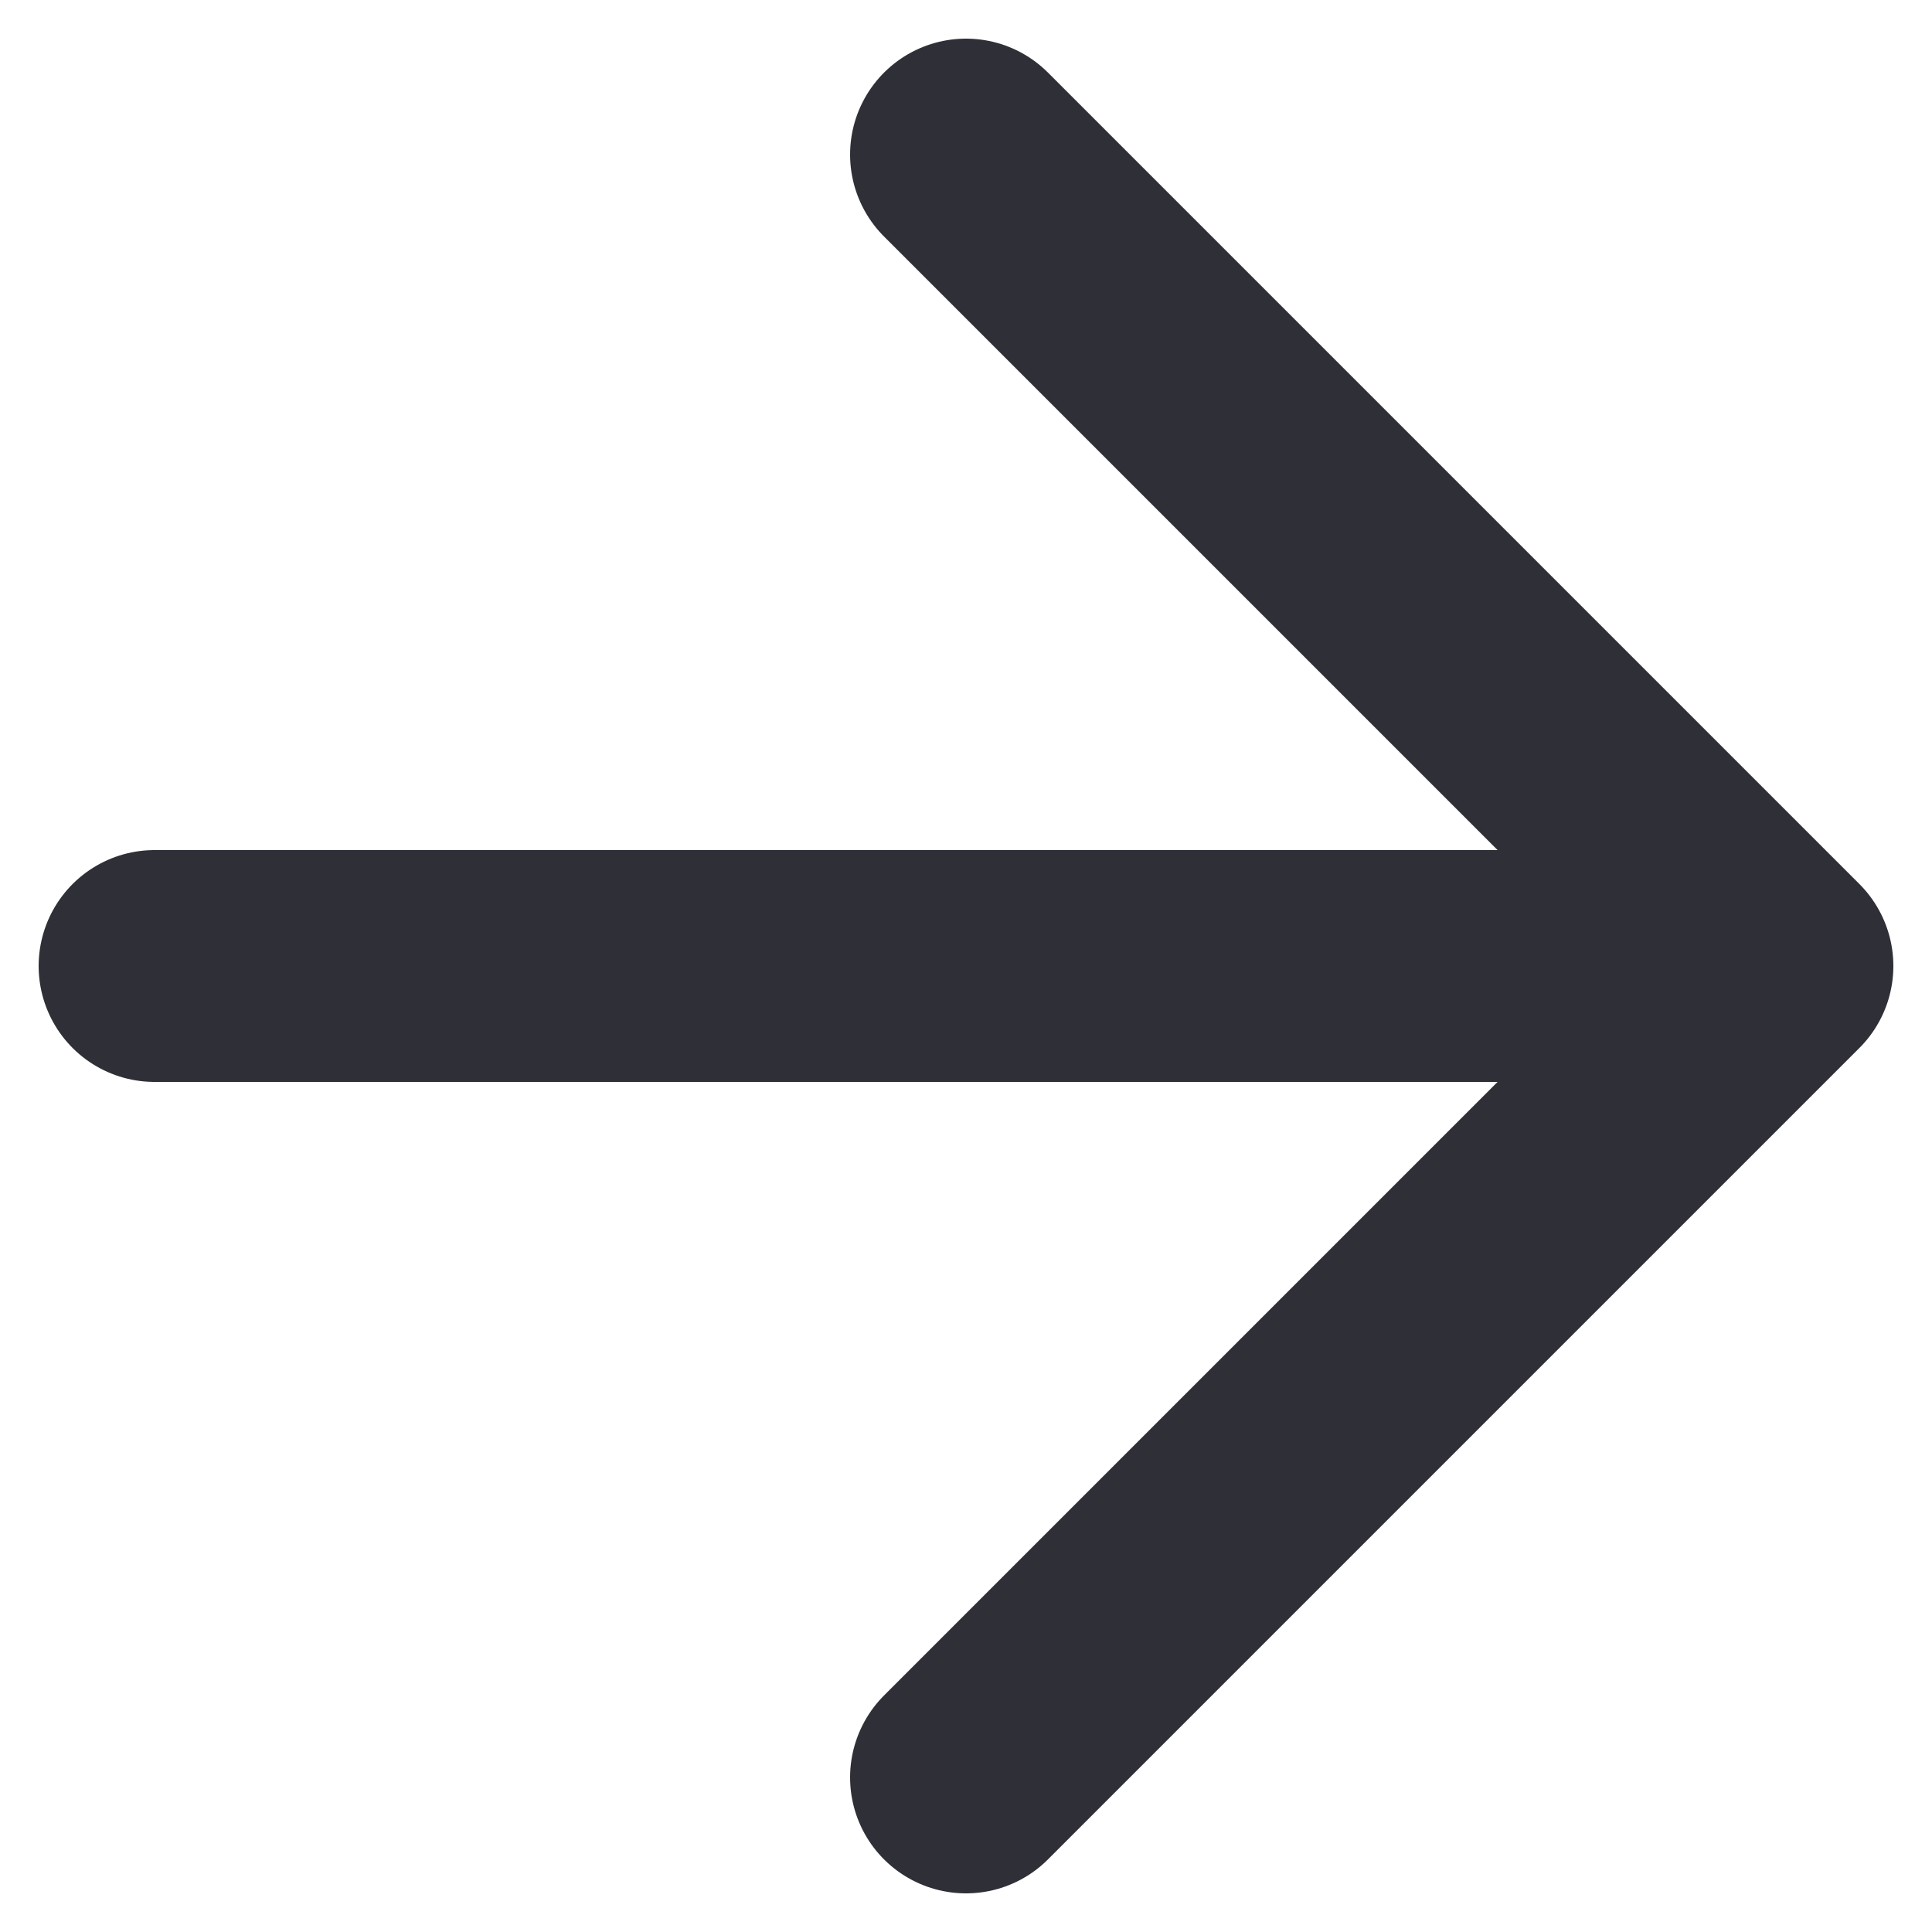 <?xml version="1.0" encoding="UTF-8"?> <svg xmlns="http://www.w3.org/2000/svg" width="25" height="25" viewBox="0 0 25 25" fill="none"><path d="M12.5 23L23 12.5M23 12.5L12.5 2M23 12.5H2" stroke="#2F2F37" stroke-width="3" stroke-linecap="round" stroke-linejoin="round"></path></svg> 